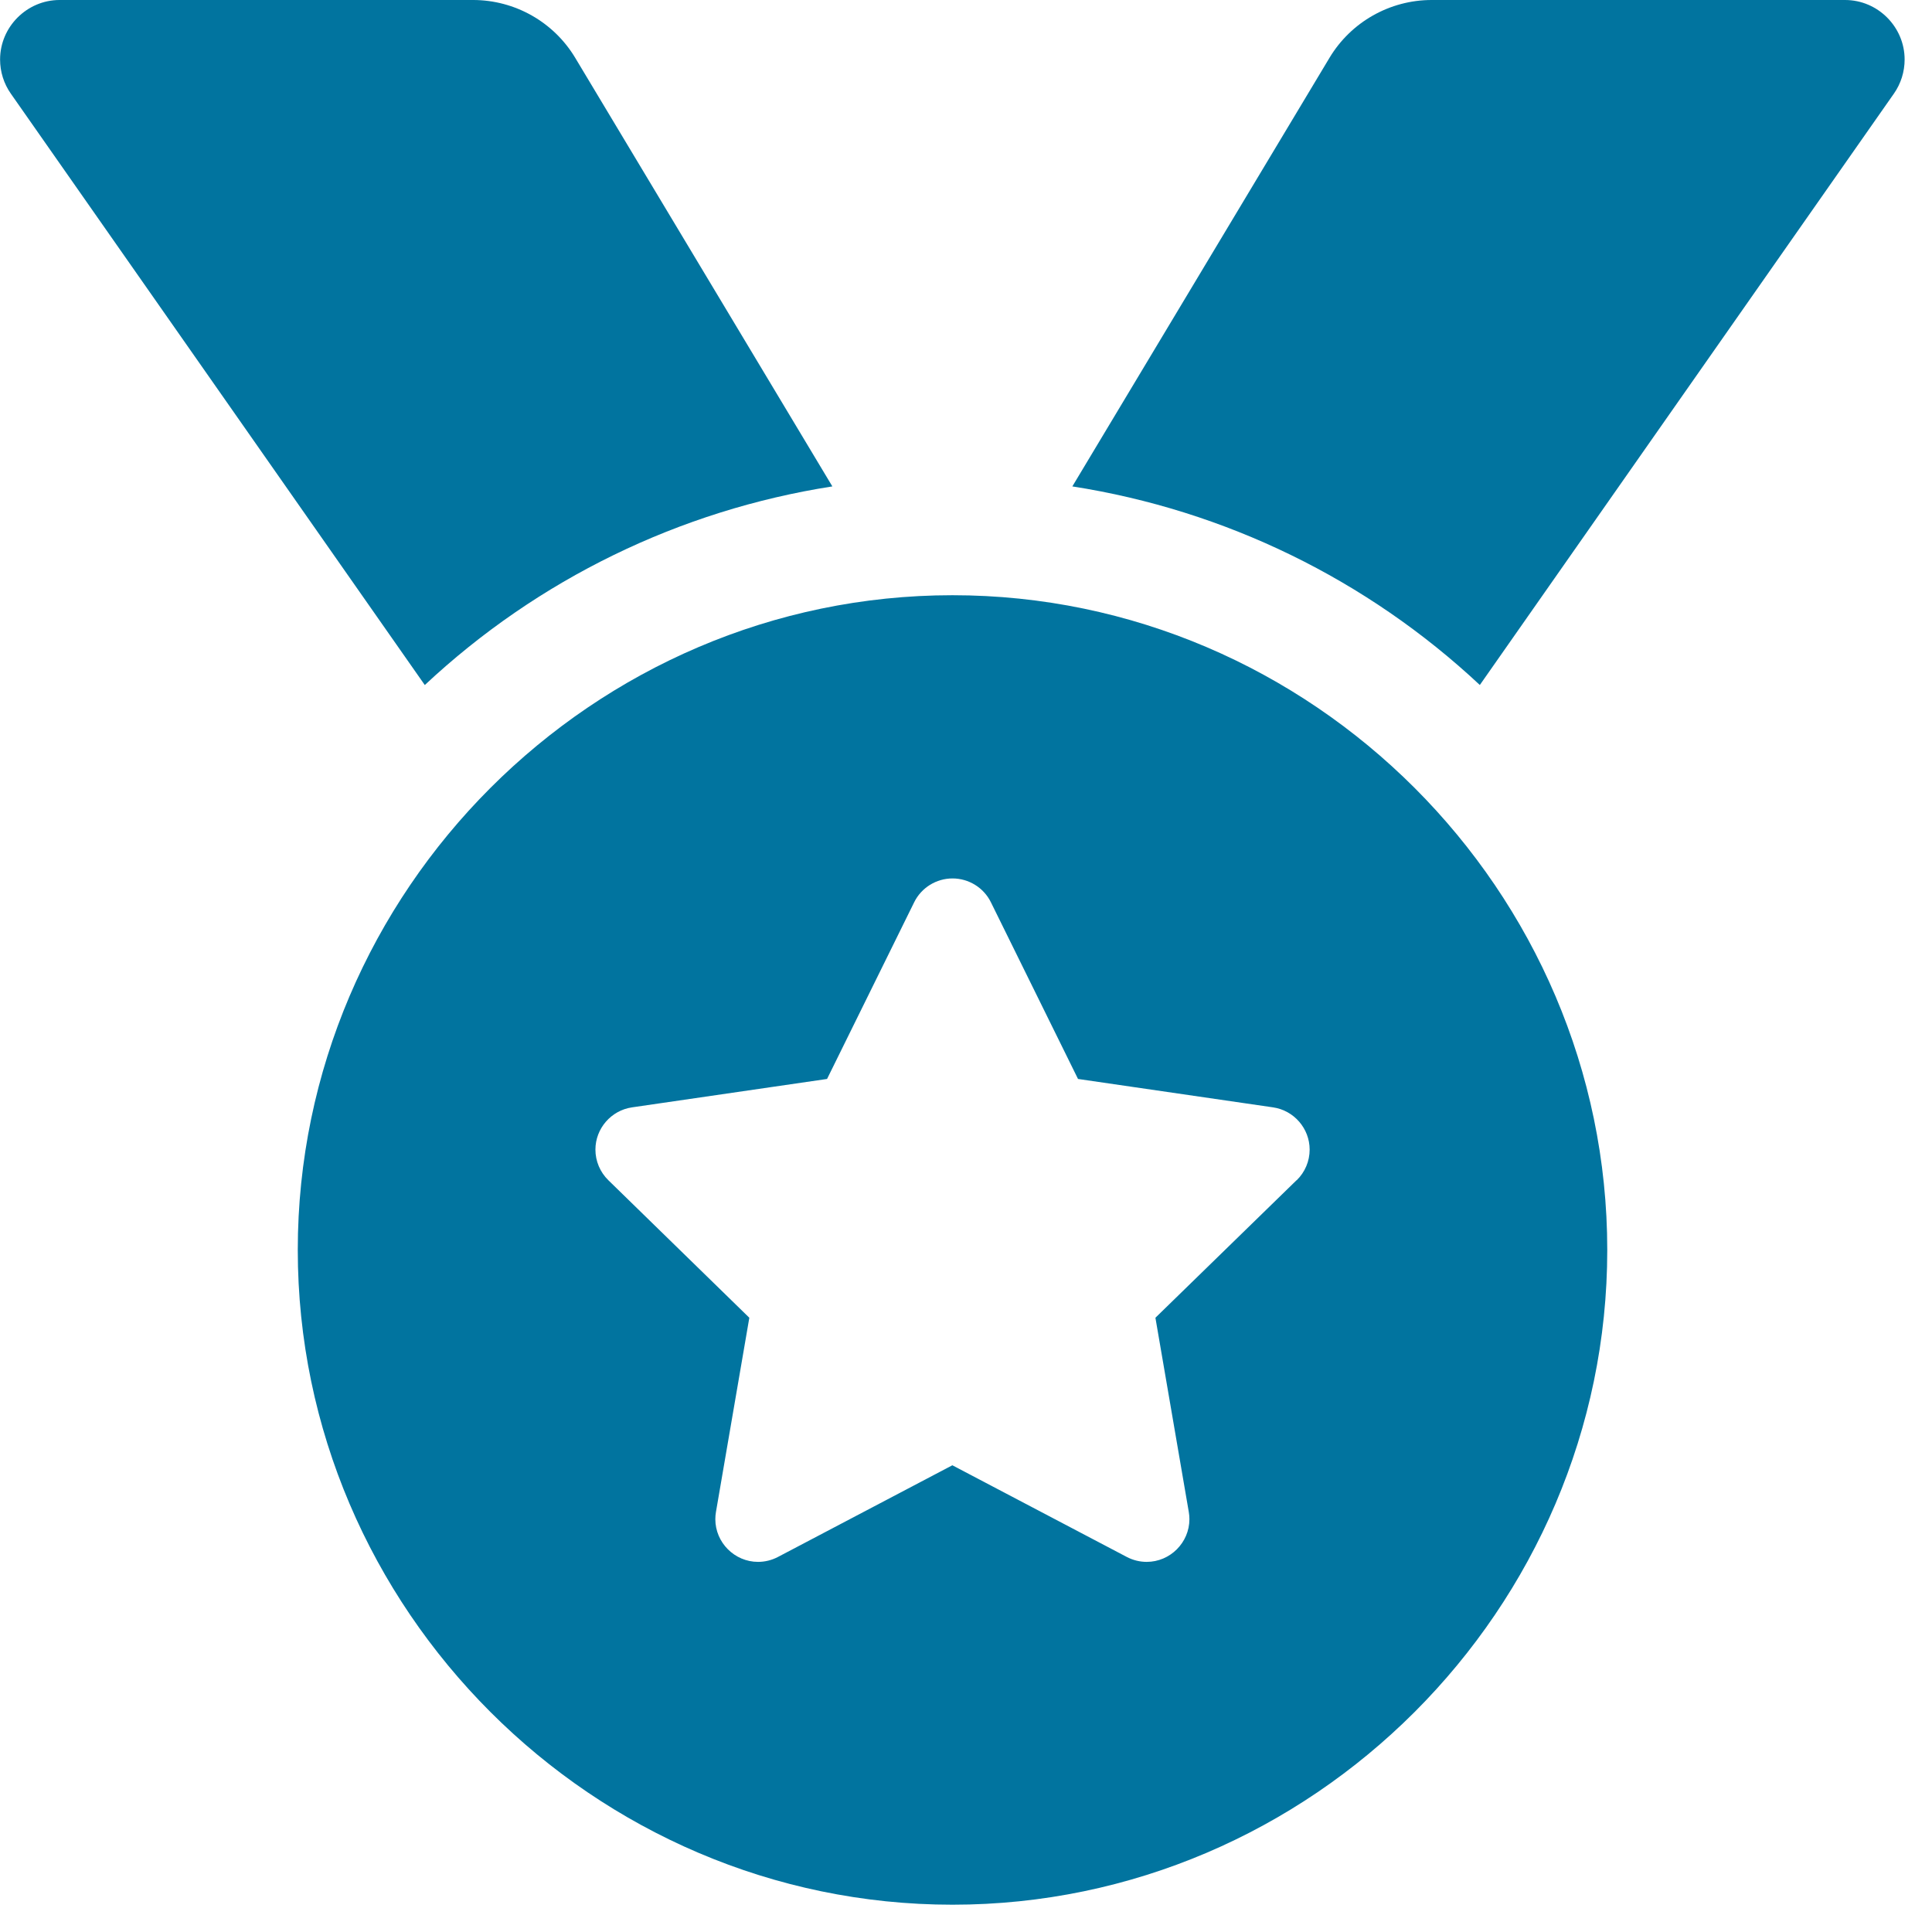 <?xml version="1.0" encoding="UTF-8" standalone="no"?><!DOCTYPE svg PUBLIC "-//W3C//DTD SVG 1.1//EN" "http://www.w3.org/Graphics/SVG/1.1/DTD/svg11.dtd"><svg width="100%" height="100%" viewBox="0 0 47 47" version="1.1" xmlns="http://www.w3.org/2000/svg" xmlns:xlink="http://www.w3.org/1999/xlink" xml:space="preserve" xmlns:serif="http://www.serif.com/" style="fill-rule:evenodd;clip-rule:evenodd;stroke-linejoin:round;stroke-miterlimit:2;"><path id="Icon_awesome-medal" d="M20.249,11.833l-6.256,-10.427c-0.523,-0.871 -1.467,-1.405 -2.483,-1.406l-10.059,-0c-0,-0 -0.001,-0 -0.001,-0c-0.795,-0 -1.448,0.654 -1.448,1.448c-0,0.297 0.091,0.588 0.262,0.831l10.07,14.386c2.745,-2.569 6.2,-4.253 9.915,-4.832Zm24.636,-11.833l-10.059,-0c-1.016,0.001 -1.96,0.535 -2.483,1.406l-6.256,10.427c3.714,0.579 7.168,2.263 9.913,4.831l10.072,-14.385c0.171,-0.243 0.262,-0.534 0.262,-0.831c0,-0.794 -0.653,-1.448 -1.448,-1.448c-0,-0 -0.001,-0 -0.001,-0Zm-21.717,14.48c-8.736,0.002 -15.924,7.192 -15.924,15.928c0,8.738 7.19,15.928 15.928,15.928c8.738,-0 15.928,-7.19 15.928,-15.928c0,-8.738 -7.19,-15.928 -15.928,-15.928c-0.001,-0 -0.003,-0 -0.004,0Zm8.373,14.232l-3.433,3.345l0.812,4.726c0.01,0.057 0.015,0.116 0.015,0.174c-0,0.57 -0.469,1.039 -1.039,1.039c-0.168,-0 -0.334,-0.041 -0.483,-0.119l-4.245,-2.231l-4.244,2.231c-0.149,0.078 -0.315,0.119 -0.483,0.119c-0.57,-0 -1.039,-0.469 -1.039,-1.039c0,-0.058 0.005,-0.117 0.015,-0.174l0.812,-4.726l-3.429,-3.345c-0.201,-0.196 -0.315,-0.464 -0.315,-0.745c0,-0.514 0.382,-0.954 0.89,-1.028l4.745,-0.691l2.12,-4.3c0.175,-0.354 0.538,-0.578 0.932,-0.578c0.395,-0 0.758,0.224 0.933,0.578l2.12,4.3l4.745,0.691c0.508,0.074 0.89,0.514 0.89,1.028c-0,0.281 -0.114,0.549 -0.315,0.745l-0.004,0Z" style="fill:#01749f;fill-rule:nonzero;"/></svg>